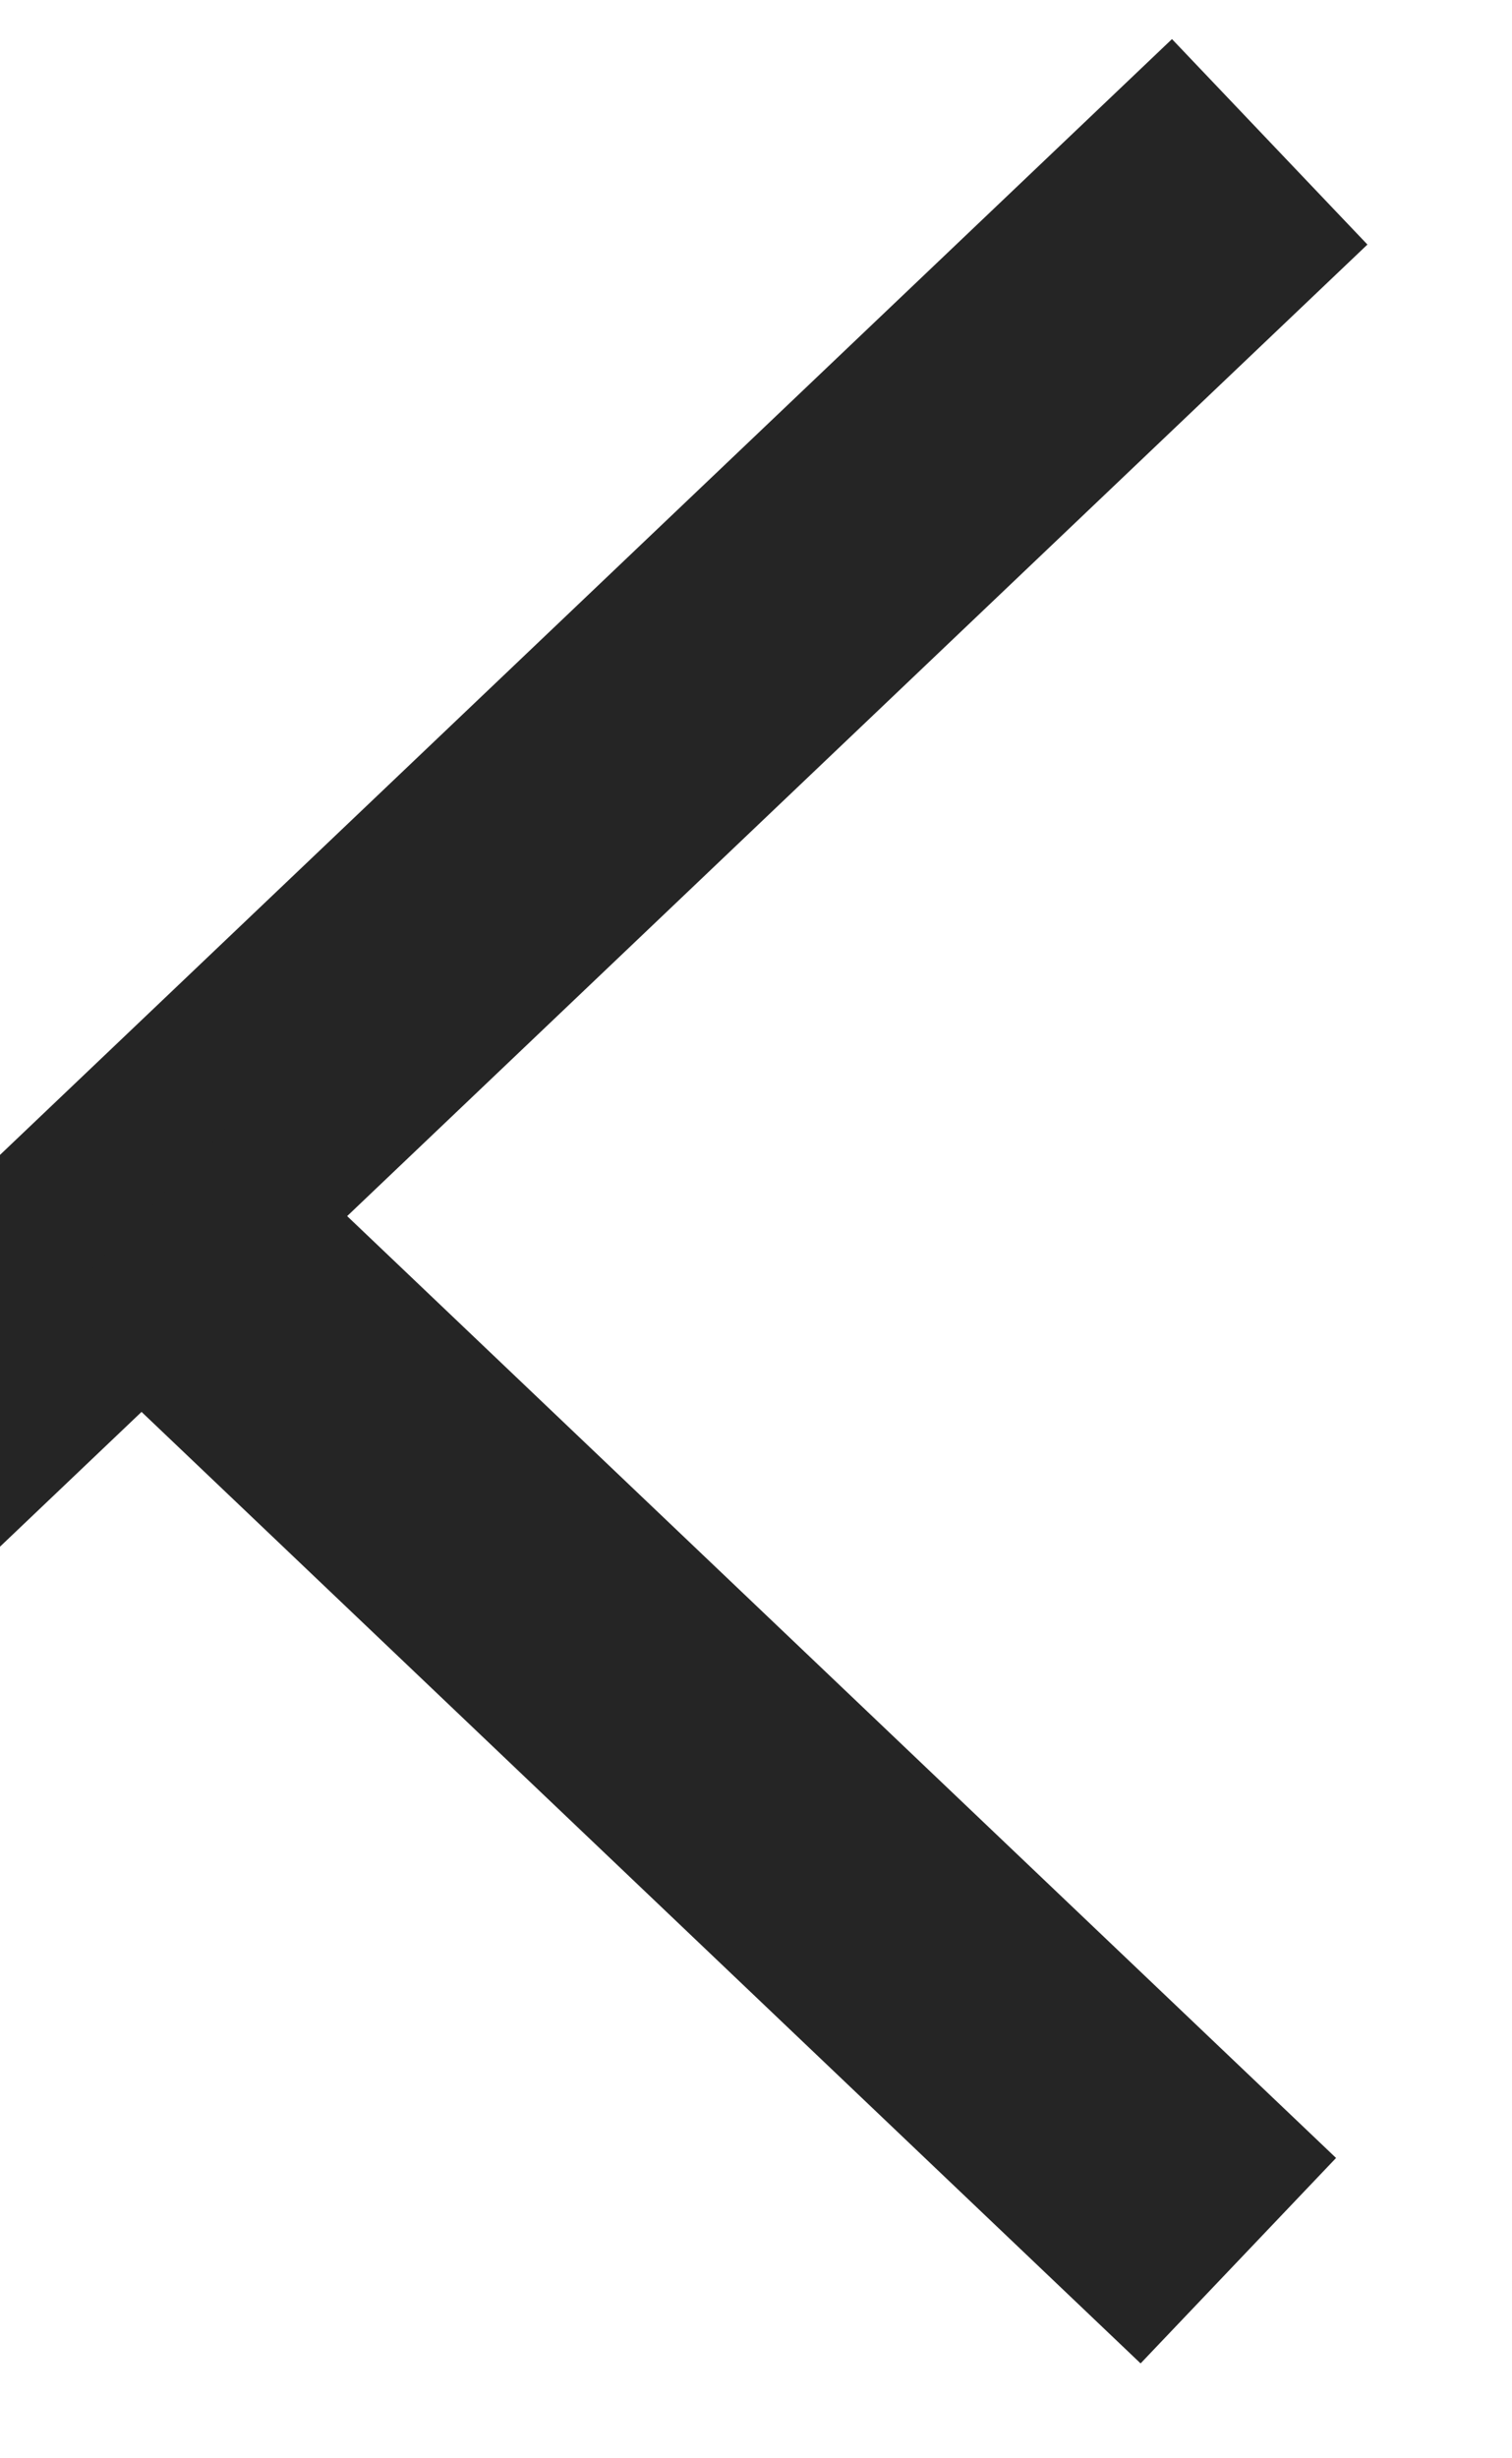 <?xml version="1.0" encoding="utf-8"?>
<svg width="8px" height="13px" viewBox="0 0 8 13" version="1.1" xmlns:xlink="http://www.w3.org/1999/xlink" xmlns="http://www.w3.org/2000/svg">
  <desc>Created with Lunacy</desc>
  <g id="back-arrow" transform="matrix(-1 1.509958E-07 -1.509958E-07 -1 6.718 11.955)">
    <path d="M0 0L5.968 5.68L0 0.001L0 0Z" transform="matrix(-1 0 0 1 5.968 5.525)" id="Shape" fill="none" stroke="#252525" stroke-width="1.5" />
    <path d="M0 0L5.802 5.523" transform="matrix(-1 0 0 -1 5.968 5.523)" id="Shape" fill="none" stroke="#252525" stroke-width="1.5" />
  </g>
</svg>